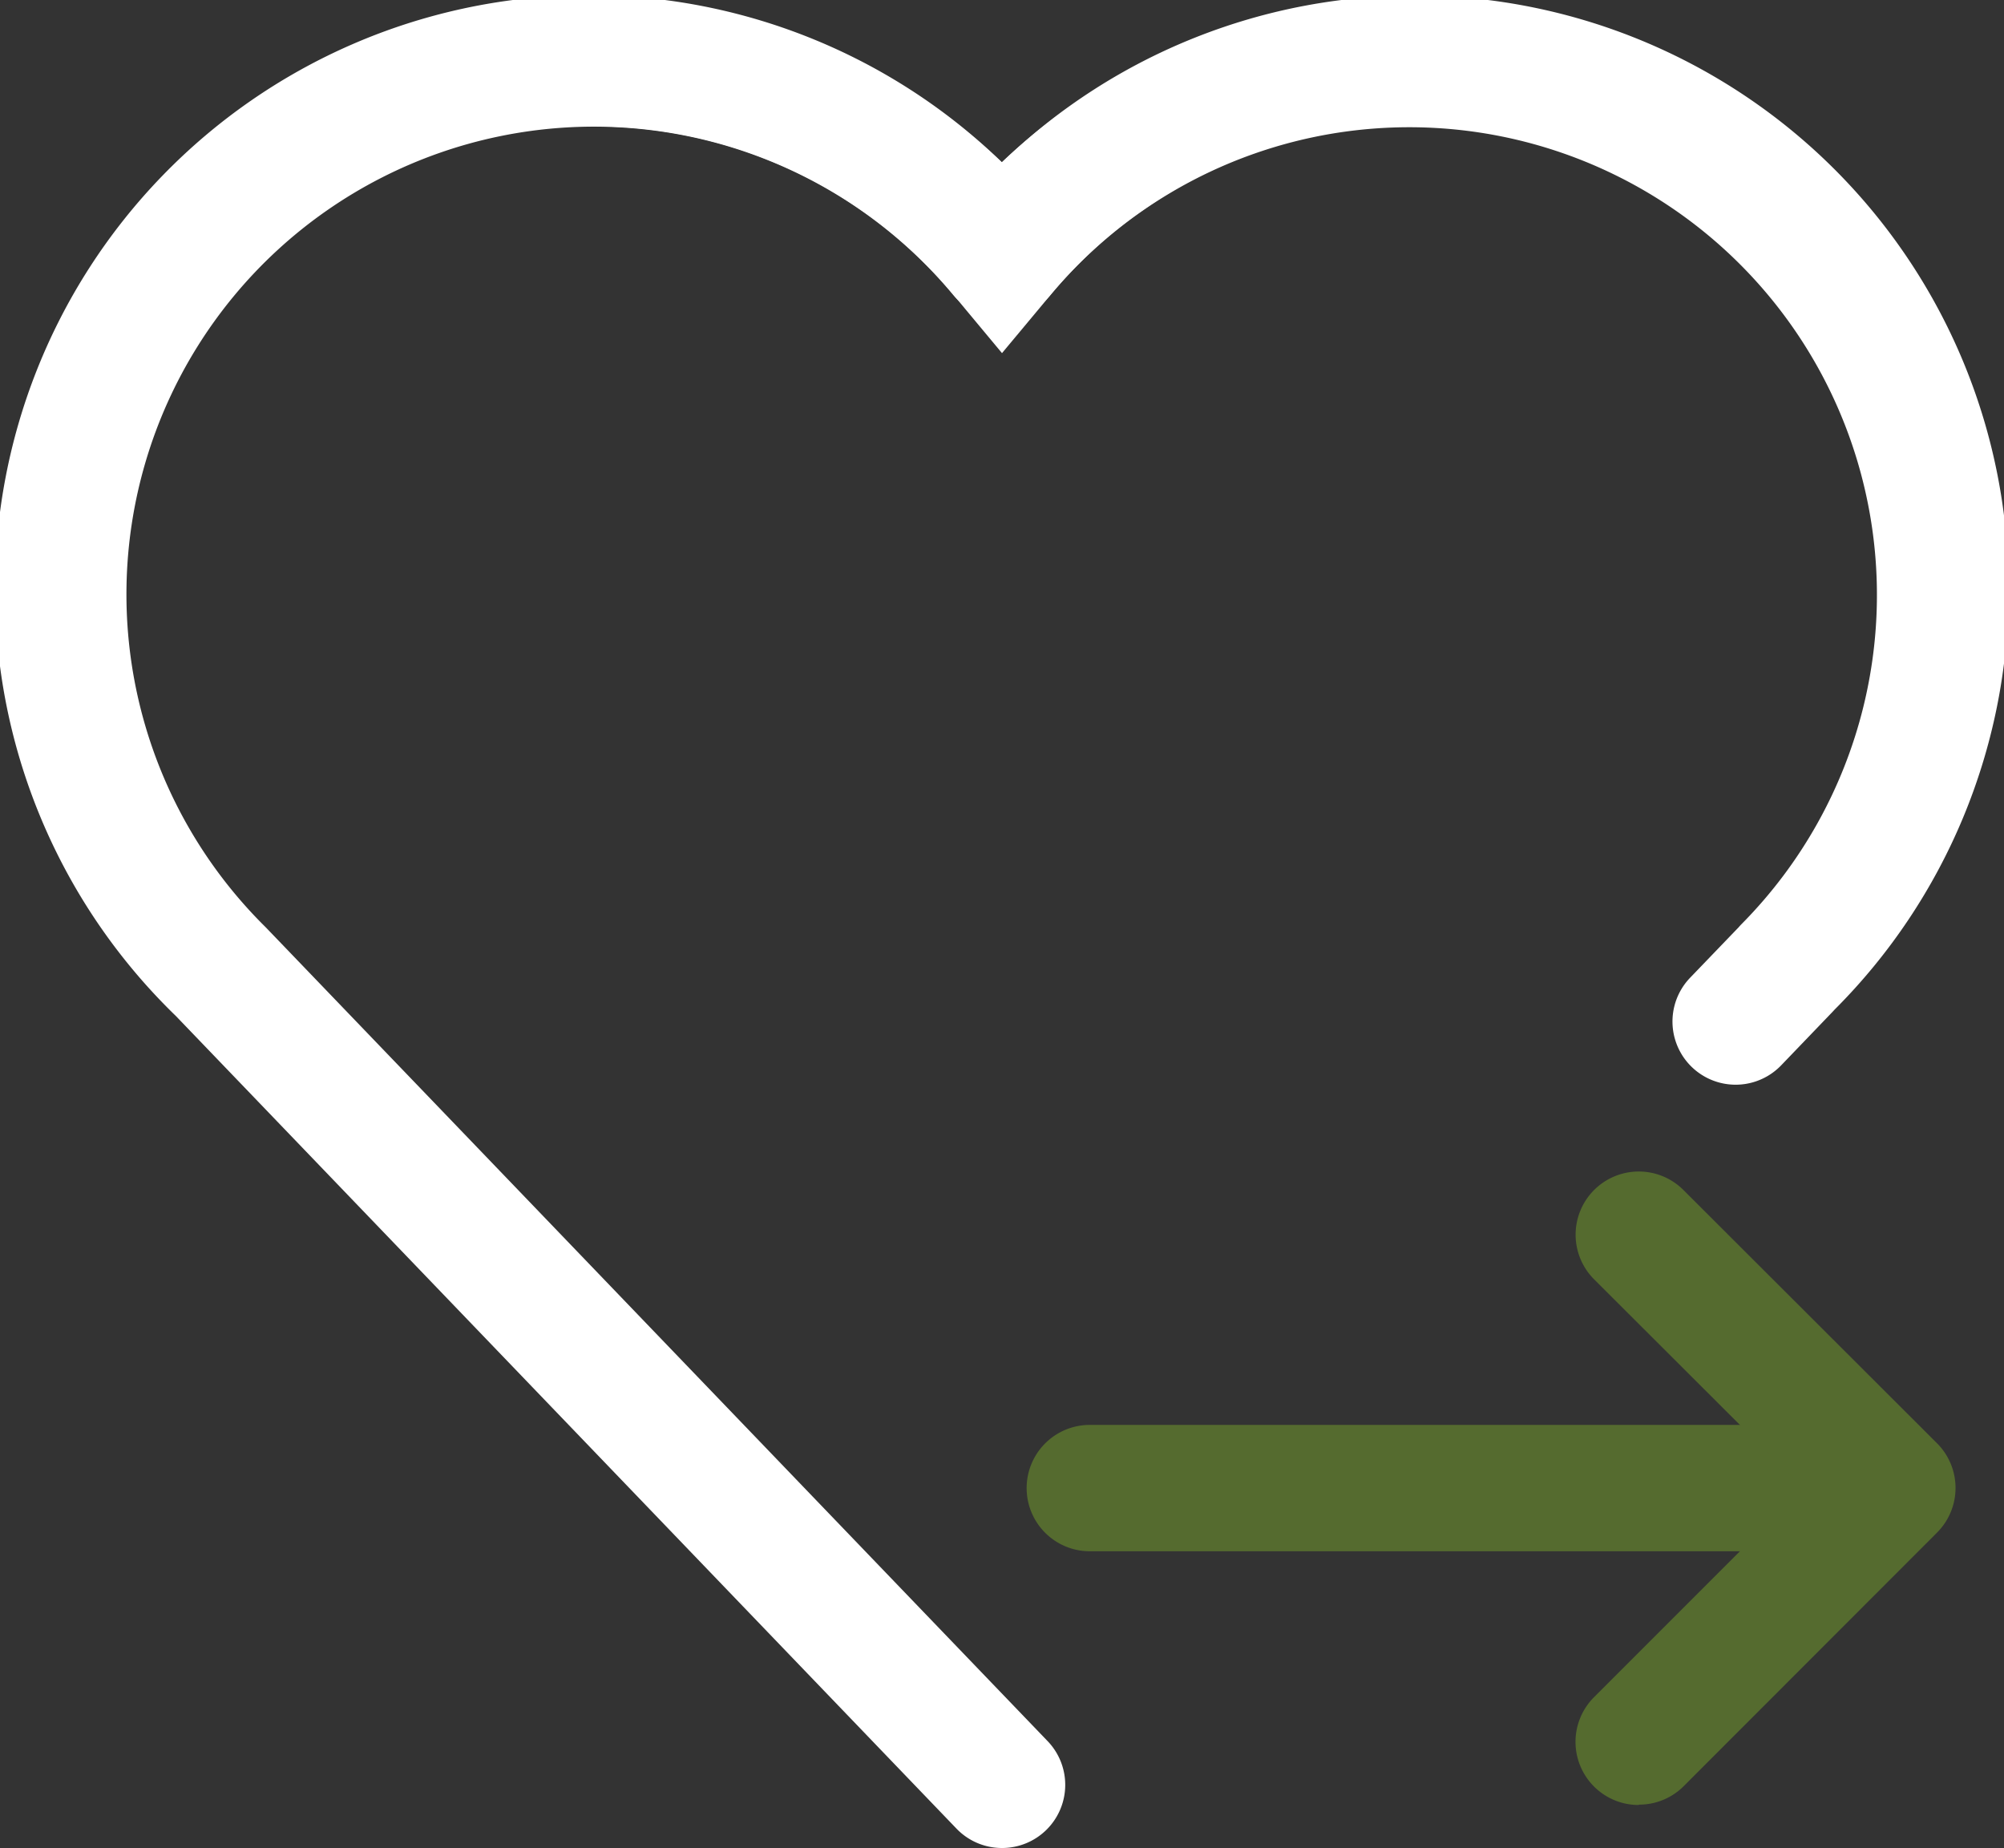 <svg id="Group_531" data-name="Group 531" xmlns="http://www.w3.org/2000/svg" xmlns:xlink="http://www.w3.org/1999/xlink" width="22" height="20.284" viewBox="0 0 22 20.284">
  <rect x="0" y="0" width="22" height="20.284" fill="#333333" stroke="none"/>
  <defs>
    <clipPath id="clip-path">
      <rect id="Rectangle_231" data-name="Rectangle 231" width="22" height="20.284" fill="none"/>
    </clipPath>
  </defs>
  <g id="Group_530" data-name="Group 530" transform="translate(0 0)" clip-path="url(#clip-path)">
    <path id="Path_2260" data-name="Path 2260" d="M11,20.284a.691.691,0,0,1-.5-.213l-8.57-8.92A6.52,6.52,0,0,1,11,1.782a6.52,6.52,0,0,1,9.14,9.3l-.023.025-.563.586a.693.693,0,0,1-1-.961l.533-.554c.011-.013.023-.026.036-.039a5.134,5.134,0,1,0-7.592-6.9.693.693,0,0,1-1.065,0,5.133,5.133,0,1,0-7.549,6.939L11.5,19.11a.693.693,0,0,1-.5,1.174" transform="translate(0 0)" fill="#fff"/>
    <path id="Path_2261" data-name="Path 2261" d="M17.782,3.876l-.532-.639A5.125,5.125,0,0,0,13.3,1.387.693.693,0,1,1,13.3,0a6.5,6.5,0,0,1,4.479,1.782A6.5,6.5,0,0,1,22.26,0a.693.693,0,0,1,0,1.387,5.125,5.125,0,0,0-3.946,1.851Z" transform="translate(-6.782 0)" fill="#fff"/>
    <path id="Path_2262" data-name="Path 2262" d="M33.267,35.226H25.079a.693.693,0,1,1,0-1.387h8.187a.693.693,0,1,1,0,1.387" transform="translate(-13.115 -18.199)" fill="#556B2F"/>
    <path id="Path_2263" data-name="Path 2263" d="M38.118,34.77a.693.693,0,0,1-.49-1.184l2.295-2.295L37.628,29a.693.693,0,0,1,.981-.98L41.393,30.8a.693.693,0,0,1,0,.98l-2.784,2.786a.691.691,0,0,1-.49.2" transform="translate(-20.128 -14.958)" fill="#556B2F"/>
  </g>
</svg>
